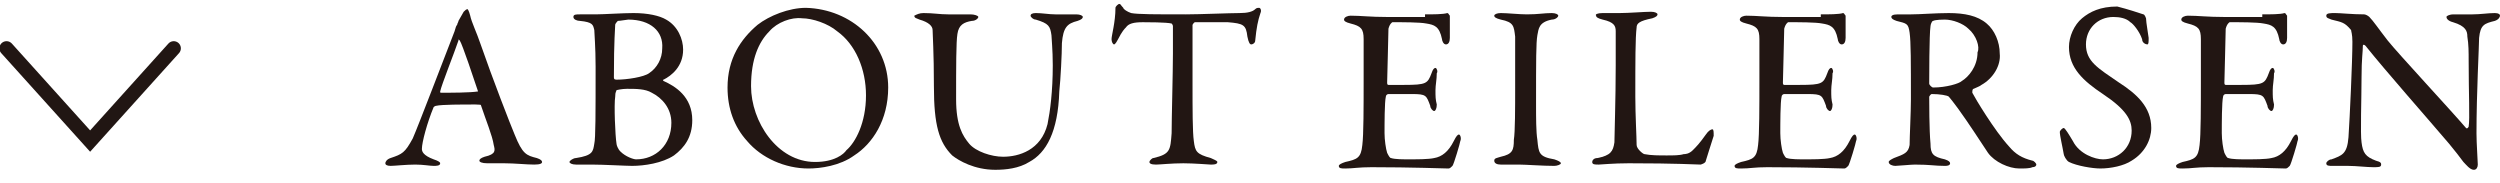 <?xml version="1.0" encoding="utf-8"?>
<!-- Generator: Adobe Illustrator 22.0.1, SVG Export Plug-In . SVG Version: 6.00 Build 0)  -->
<svg version="1.1" id="レイヤー_1" xmlns="http://www.w3.org/2000/svg" xmlns:xlink="http://www.w3.org/1999/xlink" x="0px"
	 y="0px" viewBox="0 0 191.4 14" style="enable-background:new 0 0 191.4 14;" xml:space="preserve">
<style type="text/css">
	.st0{fill:#221613;}
	.st1{fill:none;stroke:#211613;stroke-width:1.094;stroke-linecap:round;stroke-miterlimit:10;}
</style>
<g>
	<g>
		<g>
			<path class="st0" d="M36,1.2c0.1,0.5,0.5,1.3,0.8,2.2c0.9,2.6,2.3,6.2,2.6,6.9c0.6,1.5,0.9,1.6,1.7,1.8c0.3,0.1,0.4,0.2,0.4,0.3
				s-0.1,0.2-0.6,0.2c-0.6,0-1.5-0.1-2.3-0.1c-0.6,0-0.8,0-1.3,0c-0.4,0-0.6-0.1-0.6-0.2s0.1-0.2,0.4-0.3c0.9-0.2,0.8-0.5,0.7-0.9
				c-0.1-0.7-0.6-1.9-1-3.1C37,8.1,36.9,8,36.4,8c-1,0-2.6,0-3,0.1c-0.1,0-0.2,0.1-0.2,0.1c-0.5,1.2-0.9,2.7-0.9,3.2
				c0,0.2,0.1,0.5,0.9,0.8c0.3,0.1,0.5,0.2,0.5,0.3c0,0.2-0.3,0.2-0.5,0.2c-0.3,0-0.8-0.1-1.4-0.1c-0.7,0-1.6,0.1-1.9,0.1
				c-0.3,0-0.4-0.1-0.4-0.2c0-0.1,0.1-0.3,0.4-0.4c0.9-0.3,1.1-0.4,1.7-1.5c0.4-0.9,2.5-6.4,3.2-8.2c0.1-0.3,0.1-0.4,0.2-0.5
				c0-0.1,0.1-0.2,0.1-0.3c0.1-0.2,0.3-0.5,0.4-0.7c0.1-0.1,0.2-0.2,0.3-0.2C35.8,0.7,35.9,0.8,36,1.2z M36.6,7
				c-0.3-0.9-1.2-3.6-1.4-3.9c-0.1-0.1-0.1-0.1-0.1,0c-0.3,0.9-1.3,3.4-1.4,3.9c0,0.1,0,0.1,0.1,0.1c0.7,0,2.2,0,2.8-0.1
				C36.6,7.2,36.6,7.1,36.6,7z"/>
			<path class="st0" d="M50.8,6.1c-0.1,0,0,0.1,0,0.1c0.9,0.4,2.2,1.2,2.2,3c0,1.3-0.6,2.1-1.4,2.7c-0.9,0.6-2.3,0.8-3.2,0.8
				c-0.5,0-2.2-0.1-3.1-0.1c-0.4,0-0.8,0-1.2,0c-0.3,0-0.5-0.1-0.5-0.2c0-0.1,0.3-0.3,0.5-0.3c1.3-0.2,1.3-0.5,1.4-1.1
				c0.1-0.4,0.1-2.3,0.1-5.9c0-1.5-0.1-2.6-0.1-2.8c-0.1-0.4-0.1-0.6-1.1-0.7c-0.2,0-0.5-0.1-0.5-0.3s0.2-0.2,0.5-0.2h1.2
				c0.6,0,2.1-0.1,2.9-0.1c1.1,0,2,0.2,2.5,0.5c0.9,0.5,1.3,1.5,1.3,2.3C52.3,5.1,51.4,5.8,50.8,6.1z M49.9,7.1
				c-0.5-0.3-1.2-0.3-1.9-0.3c-0.4,0-0.8,0.1-0.8,0.1c0,0.1-0.1,0.1-0.1,0.5c-0.1,0.6,0,3,0.1,3.6c0,0.1,0.1,0.4,0.3,0.6
				c0.4,0.4,1,0.6,1.2,0.6c1.5,0,2.7-1.1,2.7-2.8C51.4,8.3,50.7,7.5,49.9,7.1z M48.1,1.5c-0.1,0-0.6,0.1-0.8,0.1
				c0,0-0.2,0.2-0.2,0.3c0,0.3-0.1,1.1-0.1,4c0,0.1,0,0.2,0.2,0.2c0.8,0,2.1-0.2,2.5-0.5c0.6-0.4,1-1.1,1-1.9
				C50.8,2.4,49.8,1.5,48.1,1.5z"/>
			<path class="st0" d="M68,6.7c0,2.5-1.2,4.3-2.6,5.2c-1.1,0.8-2.6,1-3.5,1c-1.8,0-3.6-0.8-4.7-2.1c-1-1.1-1.5-2.5-1.5-4.1
				c0-2.2,1-3.7,2.3-4.8c0.9-0.7,2.4-1.3,3.7-1.3C65.2,0.7,68,3.3,68,6.7z M58.9,2.4c-0.8,0.8-1.4,2.1-1.4,4.2c0,2.7,2,5.8,4.9,5.8
				c1.5,0,2.2-0.6,2.4-0.9c0.7-0.6,1.5-2.1,1.5-4.2c0-2-0.8-3.9-2.2-4.9c-0.7-0.6-1.9-1-2.7-1C60.6,1.3,59.5,1.7,58.9,2.4z"/>
			<path class="st0" d="M70.7,1c0.8,0,1.2,0.1,1.9,0.1s1.3,0,1.7,0c0.3,0,0.6,0.1,0.6,0.2s-0.2,0.3-0.5,0.3c-0.6,0.1-1,0.3-1.1,1
				c-0.1,0.6-0.1,2.5-0.1,5c0,2,0.5,2.8,1,3.4c0.5,0.6,1.7,1,2.6,1c1.2,0,2.9-0.5,3.4-2.5c0.2-1,0.4-2.5,0.4-4.5
				c0-1.2-0.1-2.1-0.1-2.3c-0.1-0.7-0.2-0.9-1.2-1.2c-0.2,0-0.4-0.2-0.4-0.3C78.9,1.1,79,1,79.3,1c0.5,0,1,0.1,1.5,0.1
				c0.7,0,1.1,0,1.6,0c0.3,0,0.5,0.1,0.5,0.2c0,0.1-0.1,0.2-0.4,0.3c-0.8,0.2-1.1,0.5-1.2,1.7c0,0.8-0.1,2.8-0.2,3.7
				c-0.1,3.1-1,4.7-2.3,5.4c-0.8,0.5-1.8,0.6-2.6,0.6c-1.6,0-2.8-0.7-3.3-1.1c-1-1-1.4-2.3-1.4-5.3c0-2.6-0.1-4-0.1-4.3
				c0-0.3-0.3-0.6-1-0.8c-0.2-0.1-0.4-0.1-0.4-0.3C70.2,1.1,70.4,1,70.7,1z"/>
			<path class="st0" d="M94.9,1c0.6,0,1-0.1,1.2-0.3c0.1-0.1,0.2-0.1,0.3-0.1c0.1,0,0.2,0.2,0.1,0.4c-0.2,0.6-0.3,1.1-0.4,2.1
				c0,0.2-0.2,0.3-0.3,0.3c-0.1,0-0.2-0.1-0.3-0.6c-0.1-0.9-0.3-1-1.5-1.1c-0.3,0-2.3,0-2.5,0c-0.1,0-0.2,0.2-0.2,0.2
				c0,0.8,0,2.8,0,4.4c0,2.1,0,3.8,0.1,4.5c0.1,0.8,0.2,1,1.3,1.3c0.2,0.1,0.5,0.2,0.5,0.3c0,0.2-0.3,0.2-0.5,0.2
				c-0.1,0-1.3-0.1-2.1-0.1c-0.9,0-1.8,0.1-2.1,0.1c-0.4,0-0.5-0.1-0.5-0.2c0-0.1,0.2-0.3,0.3-0.3c1.3-0.3,1.3-0.6,1.4-1.9
				c0-1.1,0.1-4.7,0.1-6.1c0-1,0-1.4,0-2.1c0-0.1-0.1-0.2-0.1-0.2c-0.4-0.1-1.9-0.1-2.2-0.1c-0.7,0-1.1,0.1-1.3,0.4
				c-0.1,0.1-0.3,0.3-0.6,0.9c-0.2,0.4-0.3,0.4-0.3,0.4c-0.1,0-0.2-0.2-0.2-0.4c0-0.3,0.3-1.3,0.3-2.4c0-0.1,0.2-0.3,0.3-0.3
				c0.1,0,0.1,0.1,0.3,0.3C86,0.7,86.3,0.9,86.6,1c0.5,0.1,1.9,0.1,4.2,0.1C91.8,1.1,94.2,1,94.9,1z"/>
			<path class="st0" d="M109.1,1.1c0.6,0,1.4,0,1.7-0.1c0.1,0,0.1,0.1,0.2,0.2c0,0.8,0,1.4,0,1.7c0,0.3-0.1,0.5-0.3,0.5
				s-0.3-0.3-0.3-0.4c-0.2-1-0.6-1.1-1.2-1.2c-0.5-0.1-1.8-0.1-2.6-0.1c0,0-0.2,0.1-0.3,0.5c0,0.5-0.1,3.8-0.1,4.1
				c0,0.1,0,0.2,0.1,0.2h1.2c1.7,0,1.8-0.1,2.1-0.9c0.1-0.3,0.2-0.4,0.3-0.4c0.1,0,0.2,0.3,0.1,0.4c0,0.5-0.1,0.9-0.1,1.3
				c0,0.5,0,0.7,0.1,1.1c0,0.3-0.1,0.5-0.2,0.5s-0.3-0.2-0.3-0.4c-0.3-0.8-0.3-0.9-1.4-0.9c-0.6,0-1.3,0-1.8,0
				c-0.1,0-0.2,0.1-0.2,0.2c-0.1,0.4-0.1,2.1-0.1,2.8c0,0.5,0.1,1.2,0.2,1.5c0.1,0.2,0.2,0.4,0.3,0.4c0.3,0.1,0.9,0.1,1.6,0.1
				c0.2,0,1.3,0,1.7-0.1c0.6-0.1,1.1-0.5,1.5-1.3c0.2-0.4,0.3-0.5,0.4-0.5c0.1,0,0.2,0.3,0.1,0.5c0,0.1-0.5,1.8-0.6,1.9
				c-0.1,0.1-0.2,0.2-0.3,0.2c-0.2,0-2.9-0.1-5.9-0.1c-1,0-1.4,0.1-2,0.1c-0.3,0-0.5,0-0.5-0.2c0-0.1,0.2-0.2,0.5-0.3
				c0.9-0.2,1.2-0.3,1.3-1.3c0.1-0.8,0.1-2.9,0.1-5.1c0-2.1,0-2.5,0-3c0-0.8-0.2-1-1-1.2c-0.4-0.1-0.5-0.2-0.5-0.3
				c0-0.2,0.3-0.3,0.5-0.3c0.8,0,1.5,0.1,2.8,0.1H109.1z"/>
			<path class="st0" d="M116,2.8c-0.1-0.8-0.1-1.1-1.1-1.3c-0.4-0.1-0.5-0.2-0.5-0.3c0-0.1,0.2-0.2,0.5-0.2c0.5,0,1.4,0.1,2,0.1
				c0.9,0,1.3-0.1,1.9-0.1c0.3,0,0.5,0.1,0.5,0.2s-0.2,0.3-0.5,0.3c-1,0.2-1,0.7-1.1,1.2c-0.1,0.6-0.1,1.8-0.1,5.3
				c0,1,0,2.1,0.1,2.7c0.1,1,0.1,1.3,1.3,1.5c0.3,0.1,0.5,0.2,0.5,0.3c0,0.1-0.3,0.2-0.5,0.2c-0.9,0-2.2-0.1-2.7-0.1
				c-0.5,0-0.7,0-1.4,0c-0.3,0-0.5-0.1-0.5-0.3s0.2-0.2,0.5-0.3c0.9-0.2,1-0.5,1-1.3c0.1-0.6,0.1-2.5,0.1-4C116,5.7,116,3.4,116,2.8
				z"/>
			<path class="st0" d="M122.7,1c0.5,0,0.8,0,1.3,0c0.7,0,1.9-0.1,2.4-0.1c0.3,0,0.5,0.1,0.5,0.2c0,0.1-0.1,0.2-0.4,0.3
				c-1,0.2-1.2,0.4-1.2,0.7c-0.1,0.8-0.1,2.6-0.1,5.3c0,1.4,0.1,3.1,0.1,3.7c0,0.3,0.5,0.7,0.6,0.7c0.5,0.1,1.1,0.1,1.7,0.1
				c0.5,0,1,0,1.3-0.1c0.1,0,0.4,0,0.7-0.3c0.3-0.3,0.5-0.5,1-1.2c0.2-0.3,0.4-0.4,0.5-0.4s0.1,0.2,0.1,0.5
				c-0.3,0.9-0.4,1.3-0.6,1.9c0,0.2-0.4,0.3-0.4,0.3c-0.2,0-1.9-0.1-5.5-0.1c-1.2,0-2.1,0.1-2.3,0.1c-0.3,0-0.5,0-0.5-0.2
				c0-0.1,0.1-0.3,0.4-0.3c1-0.2,1.2-0.5,1.3-1.2c0-0.5,0.1-3.3,0.1-5.9c0-0.7,0-2,0-2.6c0-0.4-0.1-0.7-1-0.9
				c-0.4-0.1-0.5-0.2-0.5-0.3C122.1,1.1,122.3,1,122.7,1z"/>
			<path class="st0" d="M139.4,1.1c0.6,0,1.4,0,1.7-0.1c0.1,0,0.1,0.1,0.2,0.2c0,0.8,0,1.4,0,1.7c0,0.3-0.1,0.5-0.3,0.5
				s-0.3-0.3-0.3-0.4c-0.2-1-0.6-1.1-1.2-1.2c-0.5-0.1-1.8-0.1-2.6-0.1c0,0-0.2,0.1-0.3,0.5c0,0.5-0.1,3.8-0.1,4.1
				c0,0.1,0,0.2,0.1,0.2h1.2c1.7,0,1.8-0.1,2.1-0.9c0.1-0.3,0.2-0.4,0.3-0.4c0.1,0,0.2,0.3,0.1,0.4c0,0.5-0.1,0.9-0.1,1.3
				c0,0.5,0,0.7,0.1,1.1c0,0.3-0.1,0.5-0.2,0.5c-0.1,0-0.3-0.2-0.3-0.4c-0.3-0.8-0.3-0.9-1.4-0.9c-0.6,0-1.3,0-1.8,0
				c-0.1,0-0.2,0.1-0.2,0.2c-0.1,0.4-0.1,2.1-0.1,2.8c0,0.5,0.1,1.2,0.2,1.5c0.1,0.2,0.2,0.4,0.3,0.4c0.3,0.1,0.9,0.1,1.6,0.1
				c0.2,0,1.3,0,1.7-0.1c0.6-0.1,1.1-0.5,1.5-1.3c0.2-0.4,0.3-0.5,0.4-0.5c0.1,0,0.2,0.3,0.1,0.5c0,0.1-0.5,1.8-0.6,1.9
				c-0.1,0.1-0.2,0.2-0.3,0.2c-0.2,0-2.9-0.1-5.9-0.1c-1,0-1.3,0.1-2,0.1c-0.3,0-0.5,0-0.5-0.2c0-0.1,0.2-0.2,0.5-0.3
				c0.9-0.2,1.2-0.3,1.3-1.3c0.1-0.8,0.1-2.9,0.1-5.1c0-2.1,0-2.5,0-3c0-0.8-0.2-1-1-1.2c-0.4-0.1-0.5-0.2-0.5-0.3
				c0-0.2,0.3-0.3,0.5-0.3c0.8,0,1.5,0.1,2.8,0.1H139.4z"/>
			<path class="st0" d="M151.7,6.5c-0.1,0.1-0.4,0.2-0.6,0.3c-0.1,0-0.1,0.2-0.1,0.3c0.2,0.4,1.7,2.9,2.8,4.1c0.5,0.6,1,0.9,1.8,1.1
				c0.1,0,0.3,0.2,0.3,0.3c0,0.1-0.1,0.2-0.3,0.2c-0.2,0.1-0.6,0.1-1,0.1c-0.8,0-1.9-0.5-2.4-1.2c-0.6-0.9-1.5-2.3-2.3-3.4
				c-0.3-0.4-0.6-0.8-0.7-0.9c-0.1-0.1-0.7-0.2-1.3-0.2c-0.1,0-0.2,0.2-0.2,0.2c0,0.3,0,2.6,0.1,3.6c0,0.8,0.2,1,1.1,1.2
				c0.3,0.1,0.4,0.2,0.4,0.3c0,0.2-0.3,0.2-0.4,0.2c-0.8,0-1.1-0.1-2.3-0.1c-0.3,0-1.3,0.1-1.5,0.1c-0.2,0-0.5-0.1-0.5-0.3
				c0-0.1,0.2-0.2,0.4-0.3c0.8-0.3,1.1-0.4,1.2-1c0-0.6,0.1-2.5,0.1-3.5c0-2.8,0-4.4-0.1-5.1c-0.1-0.7-0.2-0.7-1-0.9
				c-0.3-0.1-0.4-0.2-0.4-0.3c0-0.1,0.1-0.2,0.5-0.2c0.6,0,0.6,0,1,0c0.7,0,1.9-0.1,2.9-0.1c1.2,0,2.2,0.2,2.9,0.8
				c0.6,0.5,1,1.4,1,2.3C153.2,5,152.6,6,151.7,6.5z M150.7,2.2c-0.4-0.4-1.2-0.7-1.8-0.7c-0.1,0-0.7,0-0.9,0.1
				c-0.1,0-0.2,0.3-0.2,0.4c-0.1,0.6-0.1,4.1-0.1,4.4c0,0.1,0.2,0.3,0.3,0.3c1,0,2-0.3,2.2-0.5c0.5-0.3,1.2-1.1,1.2-2.2
				C151.6,3.6,151.3,2.7,150.7,2.2z"/>
			<path class="st0" d="M164.1,1.1c0.1,0,0.2,0.3,0.2,0.3c0,0.3,0.2,1.4,0.2,1.5c0,0.3,0,0.5-0.1,0.5c-0.1,0-0.4-0.1-0.4-0.4
				c-0.2-0.6-0.7-1.2-0.9-1.3c-0.3-0.3-0.8-0.4-1.3-0.4c-1.2,0-2.1,0.9-2.1,2.1c0,1.3,0.9,1.8,2.5,2.9c1.4,0.9,2.5,1.9,2.5,3.5
				c0,0.9-0.5,1.9-1.5,2.5c-0.6,0.4-1.6,0.6-2.4,0.6c-0.6,0-1.8-0.2-2.4-0.5c-0.2-0.1-0.4-0.5-0.4-0.6c-0.1-0.6-0.3-1.4-0.3-1.7
				c0-0.1,0.2-0.3,0.3-0.3c0.1,0,0.4,0.5,0.7,1c0.5,1,1.7,1.4,2.3,1.4c1.2,0,2.2-0.9,2.2-2.2c0-0.8-0.4-1.6-2.2-2.8
				c-1.5-1-2.6-2-2.6-3.6c0-0.8,0.4-1.7,1-2.2c0.6-0.5,1.4-0.9,2.7-0.9C162.9,0.7,163.8,1,164.1,1.1z"/>
			<path class="st0" d="M173.2,1.1c0.6,0,1.4,0,1.7-0.1c0.1,0,0.1,0.1,0.2,0.2c0,0.8,0,1.4,0,1.7c0,0.3-0.1,0.5-0.3,0.5
				c-0.2,0-0.3-0.3-0.3-0.4c-0.2-1-0.6-1.1-1.2-1.2c-0.5-0.1-1.8-0.1-2.6-0.1c0,0-0.2,0.1-0.3,0.5c0,0.5-0.1,3.8-0.1,4.1
				c0,0.1,0,0.2,0.1,0.2h1.2c1.7,0,1.8-0.1,2.1-0.9c0.1-0.3,0.2-0.4,0.3-0.4c0.1,0,0.2,0.3,0.1,0.4c0,0.5-0.1,0.9-0.1,1.3
				c0,0.5,0,0.7,0.1,1.1c0,0.3-0.1,0.5-0.2,0.5c-0.1,0-0.3-0.2-0.3-0.4c-0.3-0.8-0.3-0.9-1.4-0.9c-0.6,0-1.3,0-1.8,0
				c-0.1,0-0.2,0.1-0.2,0.2c-0.1,0.4-0.1,2.1-0.1,2.8c0,0.5,0.1,1.2,0.2,1.5c0.1,0.2,0.2,0.4,0.3,0.4c0.3,0.1,0.9,0.1,1.6,0.1
				c0.2,0,1.3,0,1.7-0.1c0.6-0.1,1.1-0.5,1.5-1.3c0.2-0.4,0.3-0.5,0.4-0.5c0.1,0,0.2,0.3,0.1,0.5c0,0.1-0.5,1.8-0.6,1.9
				c-0.1,0.1-0.2,0.2-0.3,0.2c-0.2,0-2.9-0.1-5.9-0.1c-1,0-1.3,0.1-2,0.1c-0.3,0-0.5,0-0.5-0.2c0-0.1,0.2-0.2,0.5-0.3
				c0.9-0.2,1.2-0.3,1.3-1.3c0.1-0.8,0.1-2.9,0.1-5.1c0-2.1,0-2.5,0-3c0-0.8-0.2-1-1-1.2c-0.4-0.1-0.5-0.2-0.5-0.3
				c0-0.2,0.3-0.3,0.5-0.3c0.8,0,1.5,0.1,2.8,0.1H173.2z"/>
			<path class="st0" d="M178.8,1c0.4,0,1.3,0.1,2.2,0.1c0.1,0,0.3,0.1,0.4,0.2c0.3,0.3,0.7,0.9,1.4,1.8c0.8,1,4.8,5.3,6,6.7
				c0.1,0.1,0.2-0.1,0.2-0.1c0.1-0.6,0-2.5,0-5.1c0-0.6,0-1.2-0.1-1.8c0-0.4-0.1-0.8-1.1-1.1c-0.4-0.1-0.5-0.3-0.5-0.4
				c0-0.1,0.3-0.2,0.5-0.2c0.5,0,1,0,1.5,0c0.6,0,1.2-0.1,1.7-0.1c0.3,0,0.4,0.1,0.4,0.2c0,0.1-0.1,0.3-0.4,0.4
				c-0.8,0.2-1.1,0.3-1.2,1.3c0,0.6-0.2,4.2-0.2,7.3c0,0.8,0.1,2.1,0.1,2.4c0,0.2-0.1,0.4-0.3,0.4c-0.3,0-0.6-0.4-0.8-0.6
				c-0.3-0.4-0.6-0.8-1.1-1.4c-1.7-2-4.8-5.5-6.4-7.5c-0.1-0.1-0.2-0.1-0.2,0c0,0.5-0.1,1-0.1,2.4c0,1.6-0.1,4.4,0,5
				c0.1,0.8,0.3,1.1,1.1,1.4c0.4,0.1,0.4,0.2,0.4,0.3c0,0.2-0.2,0.2-0.6,0.2c-0.5,0-1.3-0.1-1.9-0.1c-0.4,0-0.9,0-1.2,0
				c-0.3,0-0.5,0-0.5-0.2c0-0.1,0.2-0.3,0.4-0.3c0.8-0.3,1.2-0.4,1.3-1.7c0.1-1.5,0.3-5.8,0.3-7.3c0-0.6-0.1-0.8-0.1-0.9
				c-0.5-0.6-0.7-0.6-1.5-0.8c-0.2-0.1-0.4-0.1-0.4-0.3S178.4,1,178.8,1z"/>
		</g>
	</g>
	<polyline class="st1" points="13.3,3.7 6.9,10.8 0.5,3.7 	"/>
</g>
</svg>
